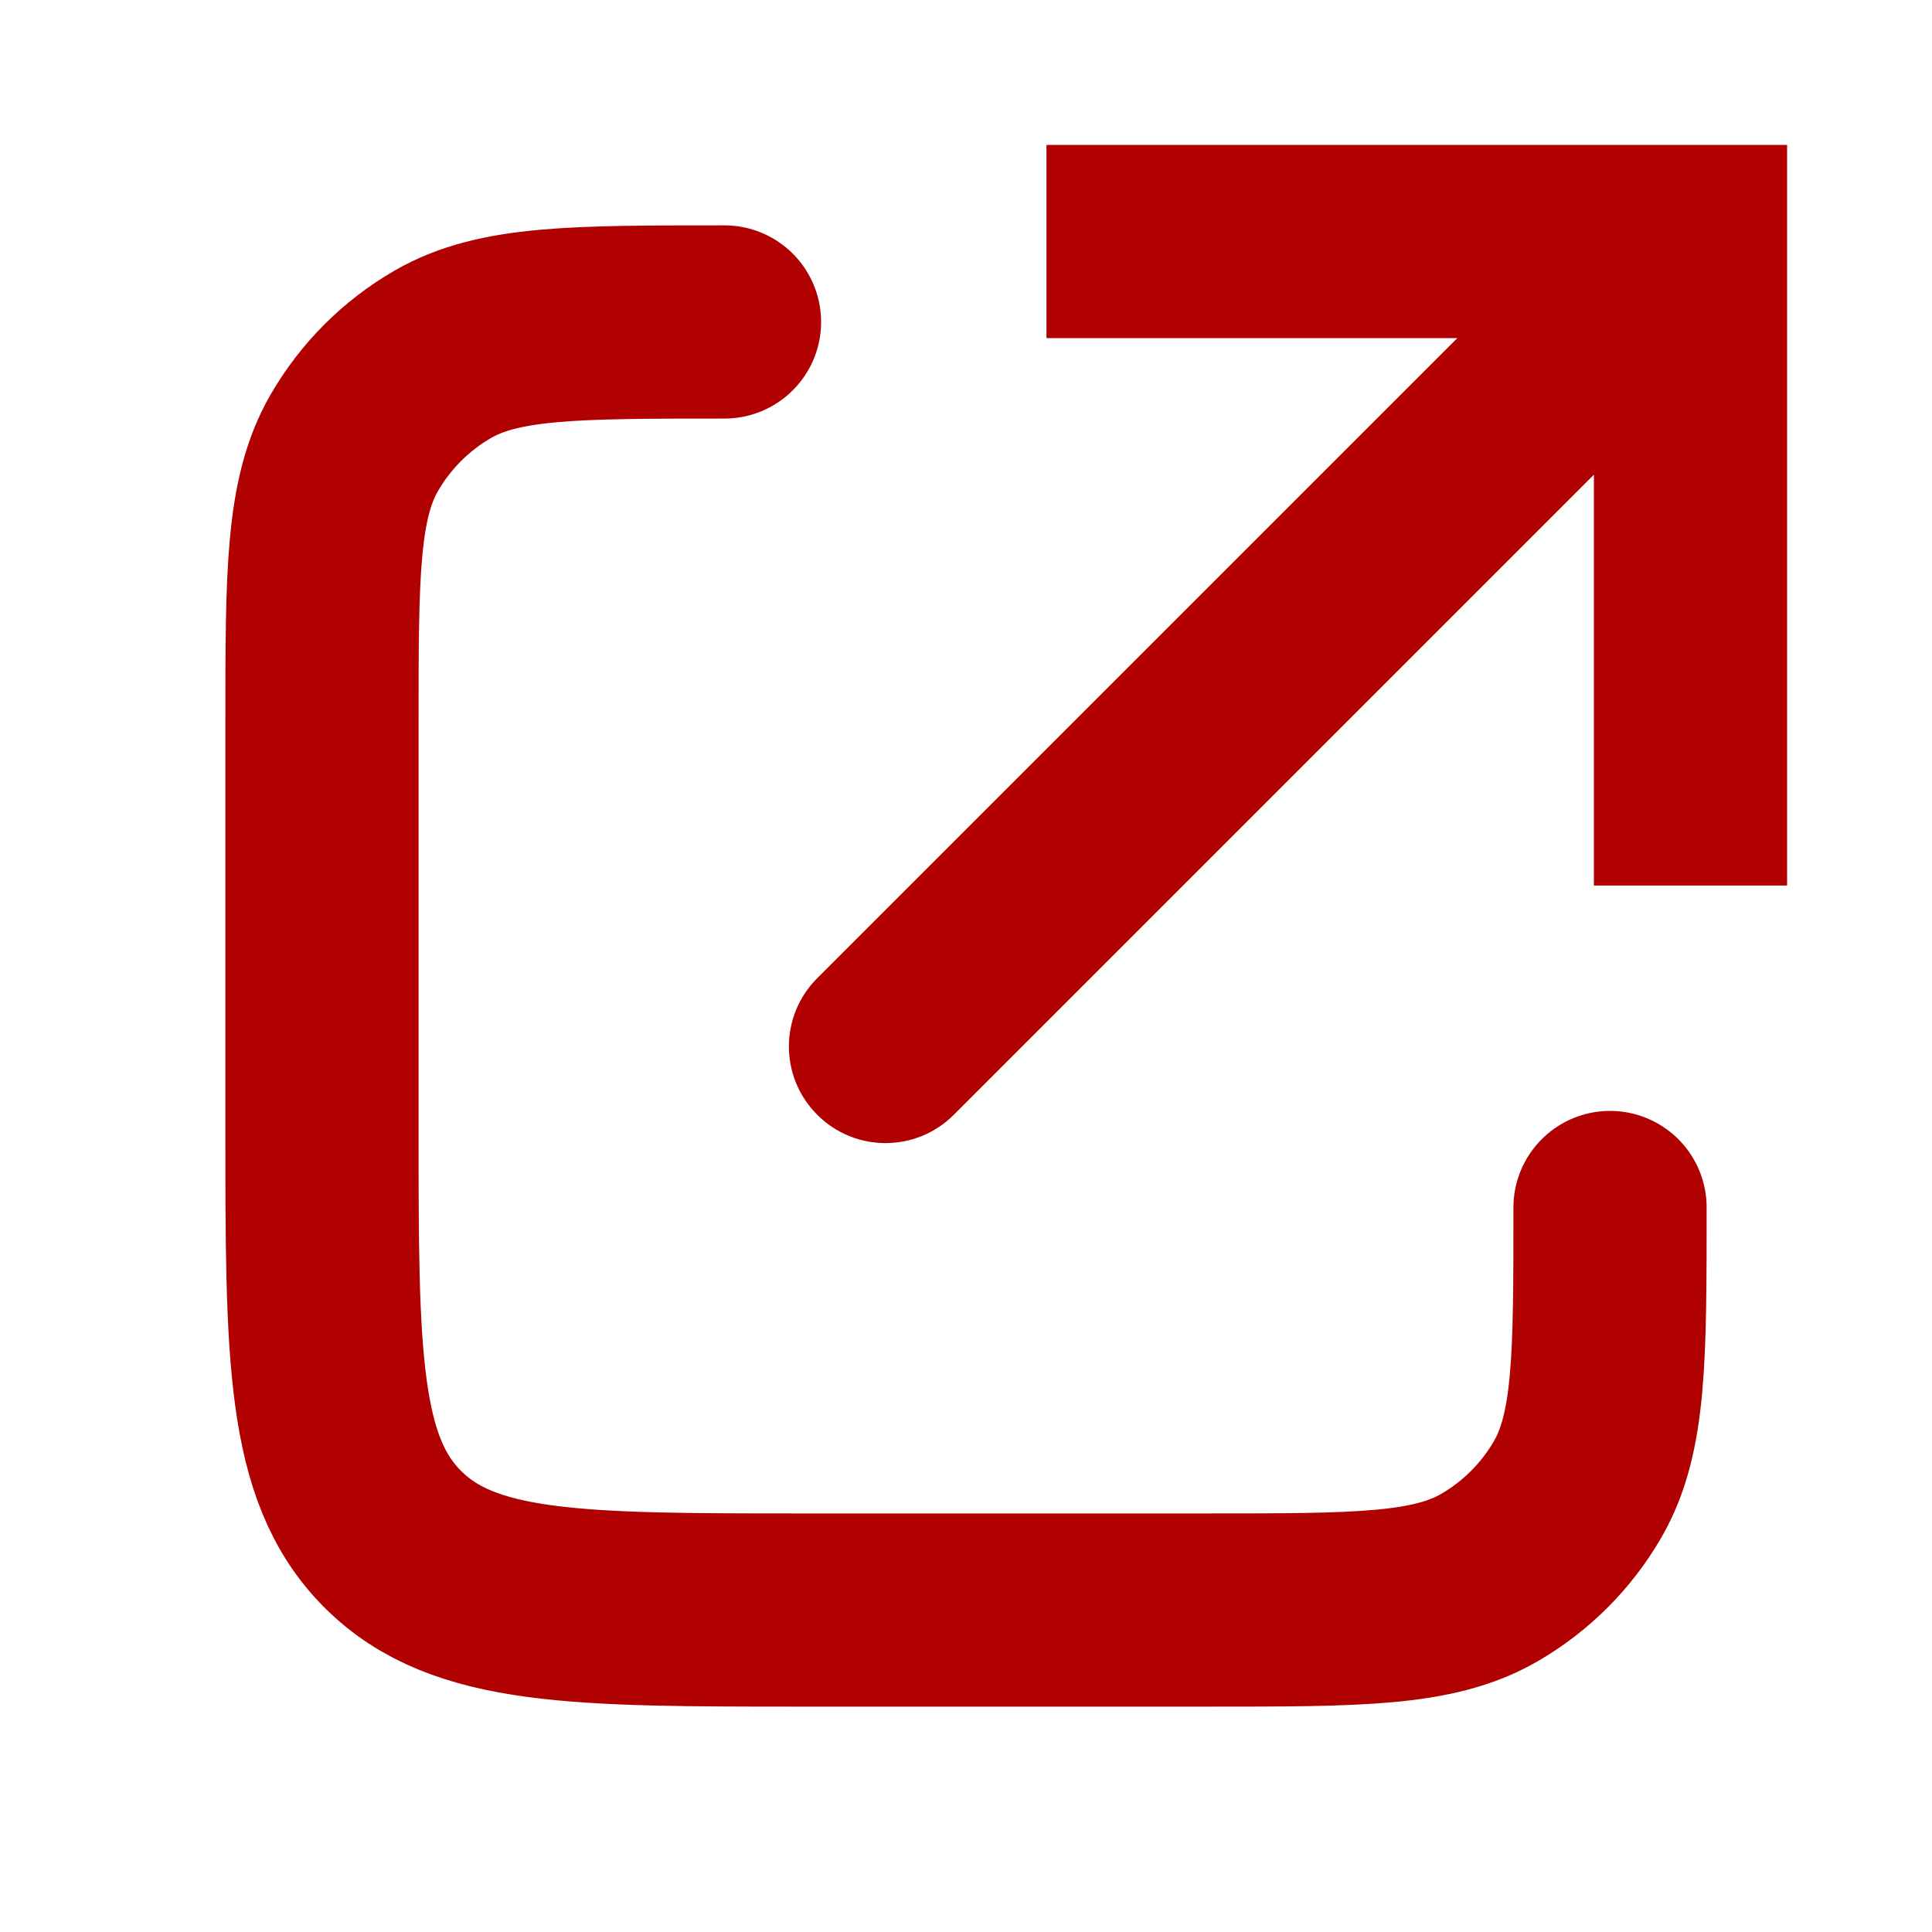 <?xml version="1.0" encoding="UTF-8"?> <svg xmlns="http://www.w3.org/2000/svg" width="20" height="20" viewBox="0 0 20 20" fill="none"><path d="M17.5 2.5V1.5H18.5V2.5H17.5ZM9.874 11.54C9.483 11.931 8.85 11.931 8.46 11.54C8.069 11.15 8.069 10.517 8.46 10.126L9.167 10.833L9.874 11.54ZM17.5 9.167H16.5V2.5H17.5H18.5V9.167H17.5ZM17.5 2.5V3.5H10.833V2.5V1.5H17.5V2.5ZM17.5 2.5L18.207 3.207L9.874 11.54L9.167 10.833L8.46 10.126L16.793 1.793L17.5 2.5Z" fill="#B00100"></path><path d="M16.667 12.5V12.5C16.667 14.058 16.667 14.836 16.332 15.417C16.112 15.797 15.797 16.112 15.417 16.332C14.837 16.667 14.058 16.667 12.5 16.667H8.333C5.976 16.667 4.798 16.667 4.066 15.934C3.333 15.202 3.333 14.024 3.333 11.667V7.5C3.333 5.942 3.333 5.163 3.668 4.583C3.888 4.203 4.203 3.888 4.583 3.668C5.164 3.333 5.942 3.333 7.5 3.333V3.333" stroke="#B00100" stroke-width="2" stroke-linecap="round"></path></svg> 